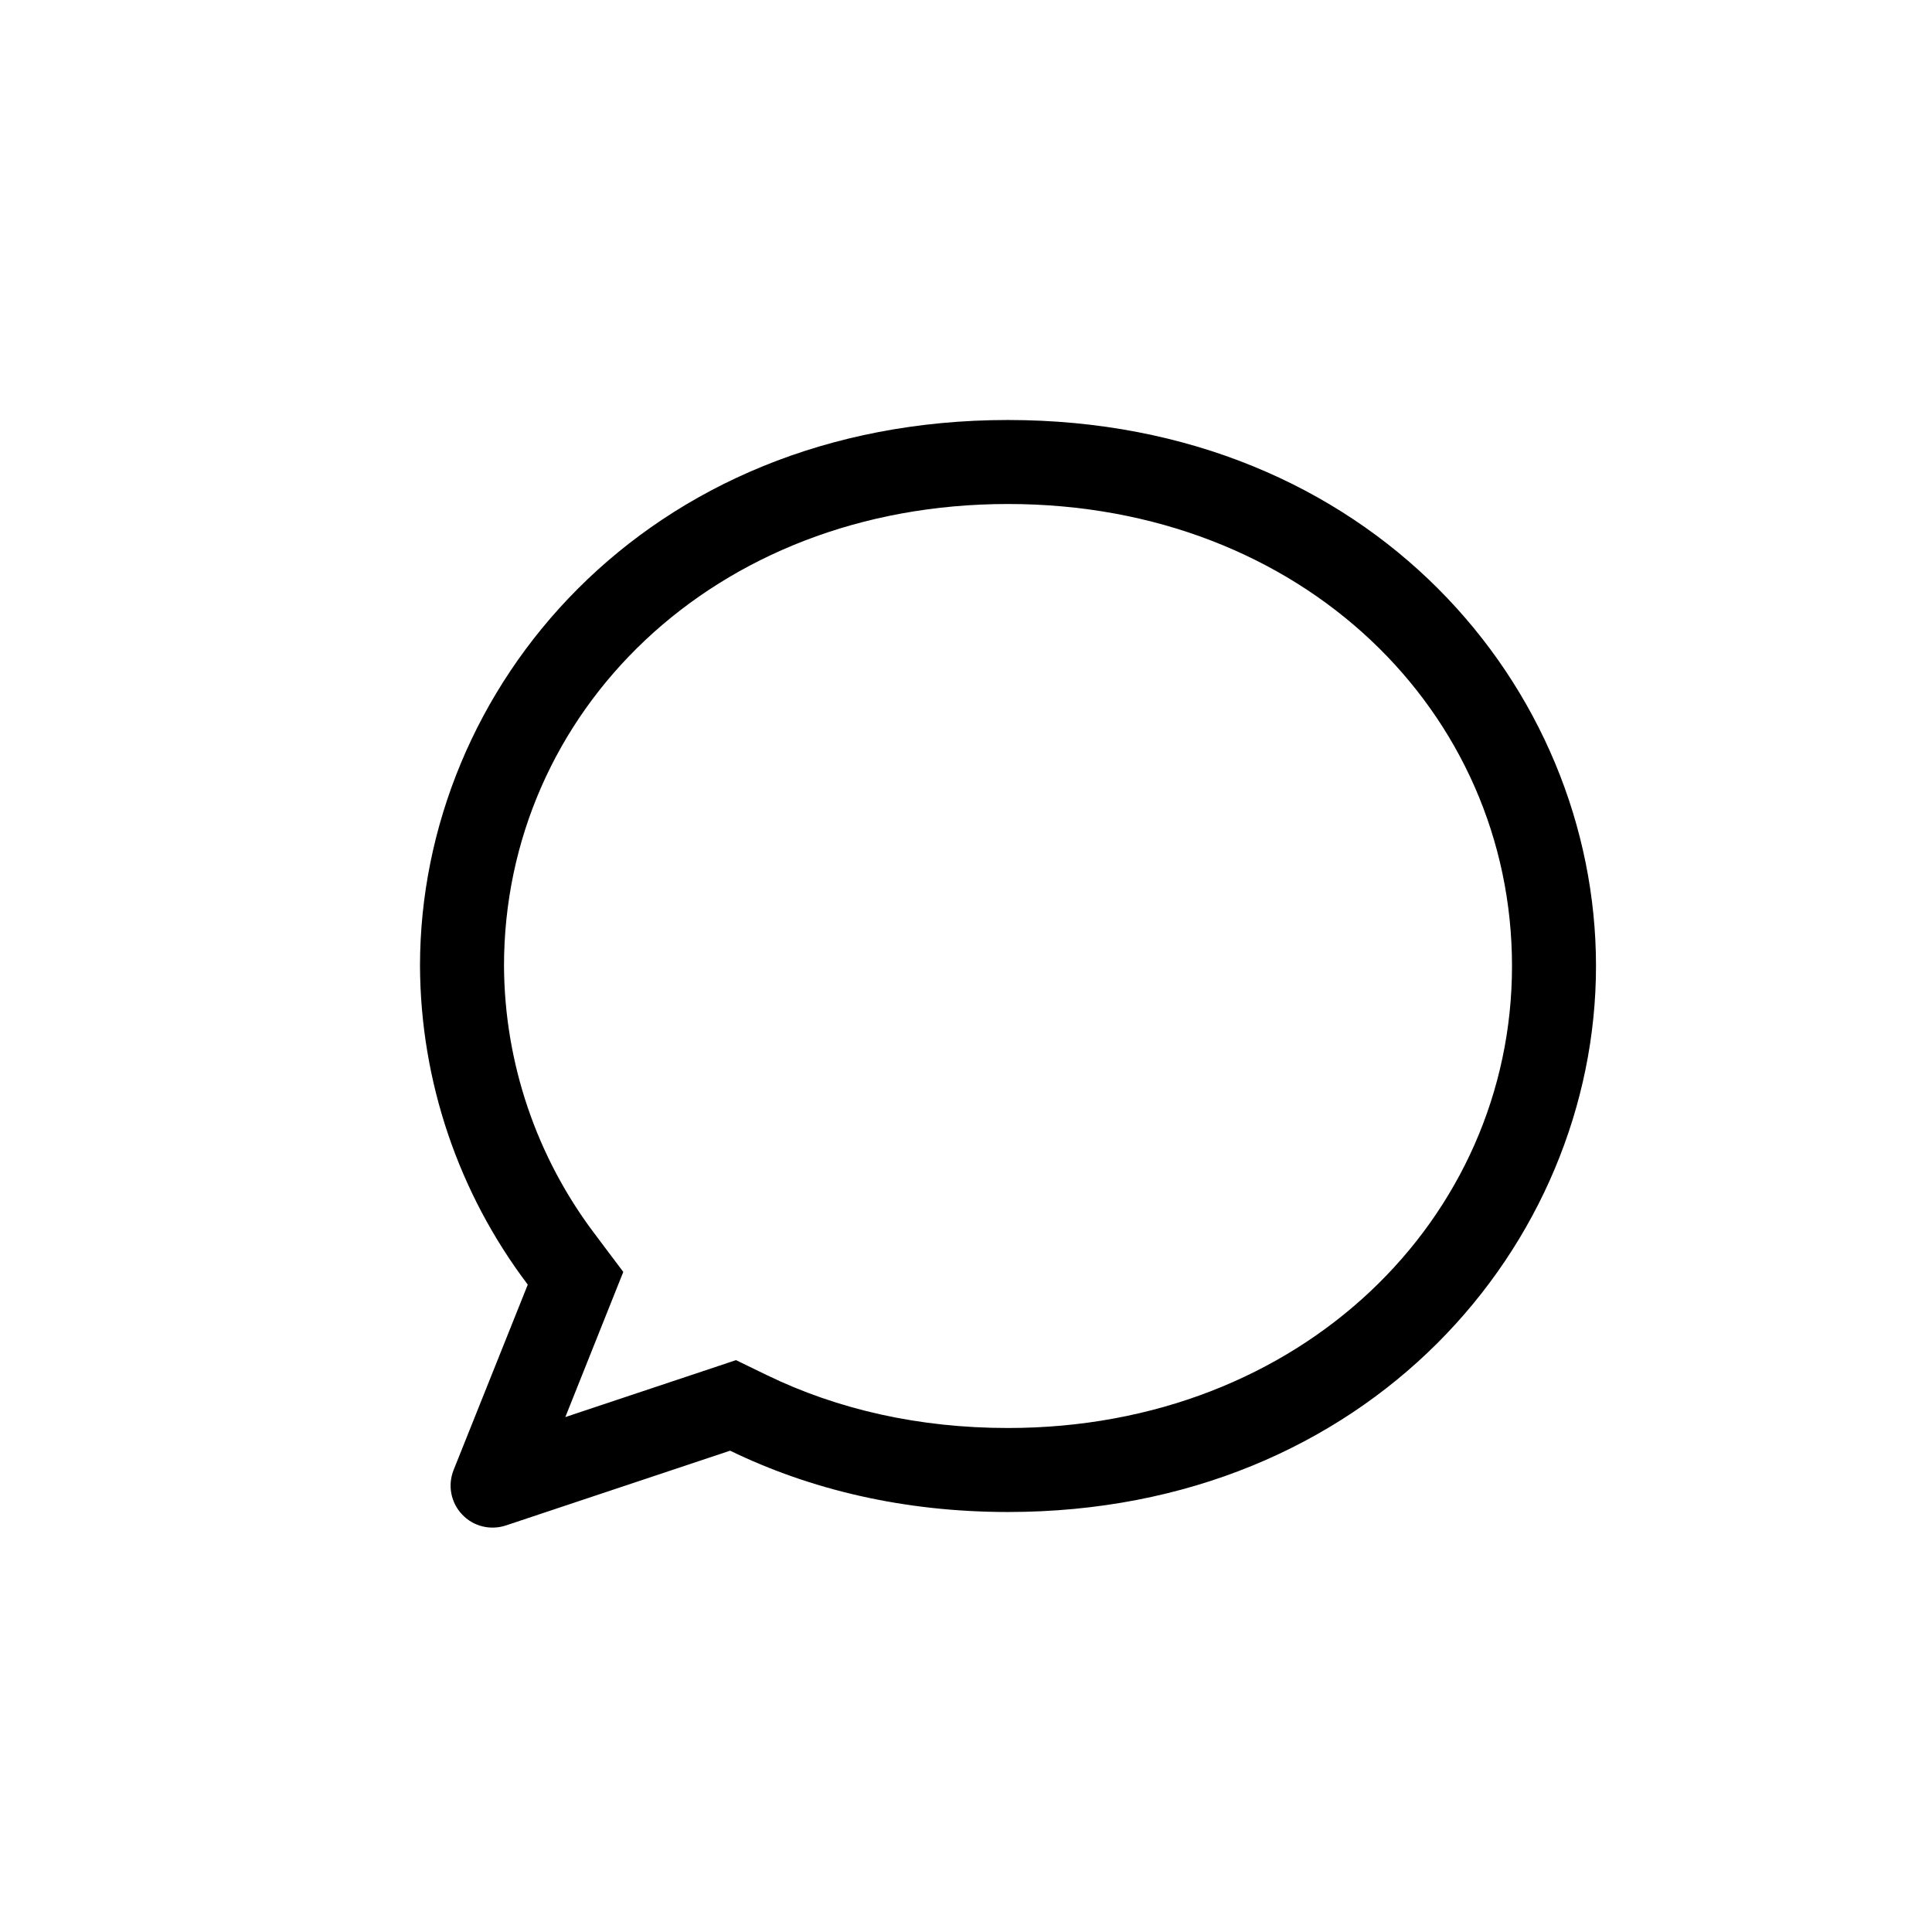 <?xml version="1.0" encoding="UTF-8"?> <svg xmlns="http://www.w3.org/2000/svg" width="23" height="23" viewBox="0 0 23 23" fill="none"><path d="M6.73 16.87L8.762 16.192L9.128 16.37C9.975 16.781 10.943 17 12 17C15.496 17 18 14.502 18 11.5C18 8.487 15.514 6 12 6C8.486 6 6 8.487 6 11.5C6.006 12.653 6.386 13.773 7.082 14.692L7.42 15.142L6.73 16.87ZM6.023 18.16C5.933 18.19 5.835 18.194 5.743 18.171C5.65 18.148 5.566 18.099 5.501 18.029C5.435 17.96 5.391 17.873 5.373 17.779C5.355 17.686 5.365 17.589 5.4 17.5L6.283 15.293C5.456 14.201 5.006 12.87 5 11.5C5 8.186 7.682 5 12 5C16.318 5 19 8.186 19 11.5C19 14.814 16.29 18 12 18C10.755 18 9.643 17.732 8.692 17.27L6.023 18.16Z" fill="black"></path></svg> 